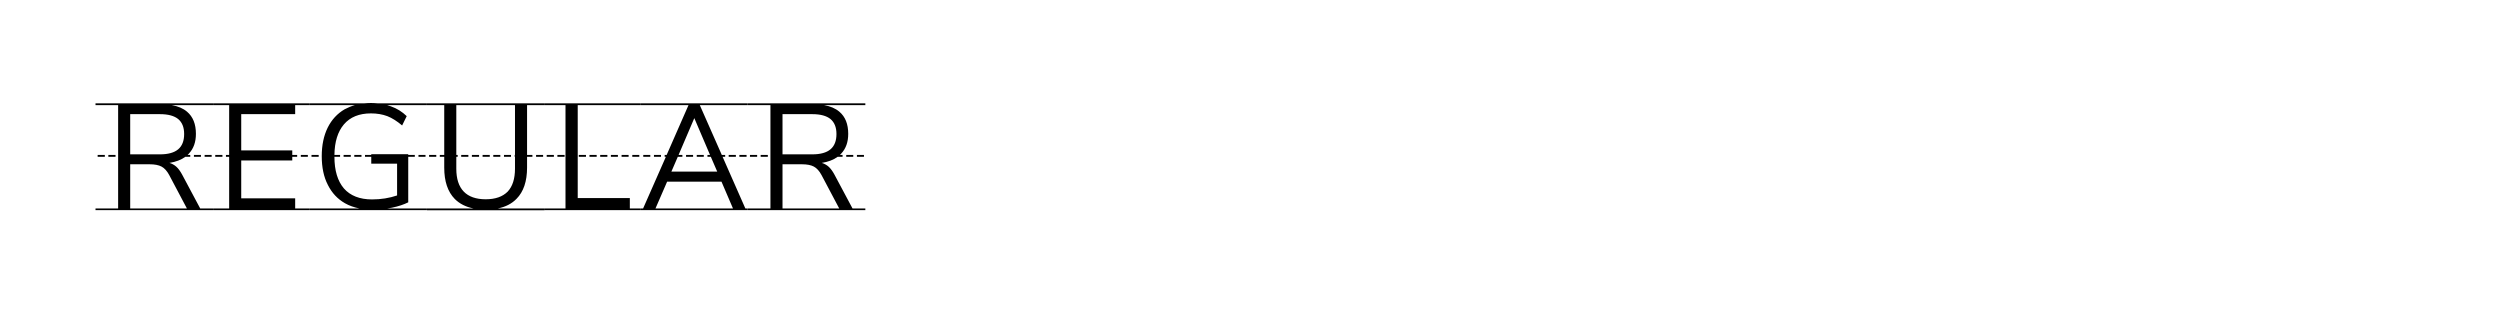 <svg width="1047" height="133" viewBox="0 0 1047 133" fill="none" xmlns="http://www.w3.org/2000/svg">
<g clip-path="url(#clip0_832_3988)">
<path d="M89.216 43.264H40V44.032H49.472V87.296H40V88H89.216V87.296H83.84L76.224 73.024C75.52 71.744 74.752 70.656 73.92 69.888C73.088 69.12 72.064 68.544 70.976 68.224C73.664 67.776 75.904 66.944 77.632 65.664H79.68V64.896H78.528C78.784 64.704 78.976 64.512 79.168 64.256C81.088 62.208 82.048 59.456 82.048 56.064C82.048 51.968 80.832 48.896 78.336 46.784C76.672 45.376 74.56 44.48 71.936 44.032H89.216V43.264ZM78.272 87.296H54.528V68.8H62.656C64.768 68.8 66.432 69.12 67.648 69.76C68.864 70.4 69.952 71.616 70.848 73.28L78.272 87.296ZM77.12 56.128C77.12 59.008 76.288 61.12 74.624 62.528C72.96 63.936 70.4 64.64 67.008 64.64H54.528V47.808H67.008C70.464 47.808 72.96 48.512 74.624 49.856C76.288 51.264 77.12 53.312 77.12 56.128ZM43.904 65.664V64.896H40.896V65.664H43.904ZM88.64 65.664V64.896H85.696V65.664H88.64ZM48.384 65.664V64.896H45.376V65.664H48.384ZM84.16 65.664V64.896H81.216V65.664H84.16ZM129.506 43.264H89.25V44.032H95.97V64.896H94.626V65.664H95.97V87.296H89.25V88H129.506V87.296H123.618V83.072H101.026V67.2H122.402V65.664H124.45V64.896H122.402V62.976H101.026V47.808H123.618V44.032H129.506V43.264ZM93.154 65.664V64.896H90.146V65.664H93.154ZM128.93 65.664V64.896H125.986V65.664H128.93ZM178.779 43.264H158.043C157.147 43.2 156.251 43.136 155.355 43.136C154.395 43.136 153.563 43.2 152.667 43.264H129.562V44.032H148.635C147.163 44.416 145.691 45.056 144.347 45.76C141.275 47.552 138.907 50.112 137.243 53.44C135.579 56.832 134.747 60.8 134.747 65.408C134.747 70.08 135.579 74.112 137.307 77.44C138.97 80.768 141.339 83.328 144.475 85.12C146.267 86.144 148.315 86.848 150.491 87.296H129.562V88H178.779V87.296H162.203C162.843 87.168 163.483 87.104 164.187 86.976C166.939 86.4 169.179 85.632 170.971 84.736V65.664H173.723V64.896H170.971V64.576H155.483V64.896H152.859V65.664H155.483V68.544H166.299V81.856C163.099 82.944 159.579 83.52 155.803 83.52C150.683 83.52 146.715 81.984 144.027 78.912C141.403 75.84 140.059 71.424 140.059 65.664H142.427V64.896H140.059C140.123 59.392 141.467 55.104 144.027 52.096C146.651 49.024 150.427 47.488 155.355 47.488C157.851 47.488 160.155 47.872 162.203 48.64C164.187 49.408 166.299 50.752 168.411 52.544L170.331 48.64C168.475 46.848 166.299 45.44 163.739 44.544C163.227 44.352 162.651 44.16 162.139 44.032H178.779V43.264ZM146.907 65.664V64.896H143.899V65.664H146.907ZM133.467 65.664V64.896H130.459V65.664H133.467ZM178.203 65.664V64.896H175.259V65.664H178.203ZM151.387 65.664V64.896H148.378V65.664H151.387ZM228.029 43.264H178.812V44.032H186.045V64.896H184.189V65.664H186.045V70.208C186.045 75.968 187.517 80.32 190.461 83.328C192.445 85.312 195.069 86.656 198.269 87.296H178.812V88.064H228.029V87.296H208.509C211.708 86.656 214.333 85.312 216.317 83.264C219.261 80.32 220.733 75.904 220.733 70.208V65.664H222.973V64.896H220.733V44.032H228.029V43.264ZM215.549 64.896V65.664H215.677V70.656C215.677 74.88 214.653 78.08 212.604 80.256C210.493 82.368 207.485 83.456 203.389 83.456C199.357 83.456 196.285 82.368 194.237 80.256C192.125 78.08 191.101 74.88 191.101 70.656V65.664H191.677V64.896H191.101V44.032H215.677V64.896H215.549ZM214.013 65.664V64.896H211.069V65.664H214.013ZM209.533 65.664V64.896H206.589V65.664H209.533ZM205.117 65.664V64.896H202.109V65.664H205.117ZM182.717 65.664V64.896H179.709V65.664H182.717ZM200.637 65.664V64.896H197.628V65.664H200.637ZM227.453 65.664V64.896H224.509V65.664H227.453ZM196.157 65.664V64.896H193.149V65.664H196.157ZM268.319 43.264H228.062V44.032H236.831V87.296H228.062V88H268.319V87.296H263.775V82.944H241.951V44.032H268.319V43.264ZM231.967 65.664V64.896H228.959V65.664H231.967ZM267.743 65.664V64.896H264.799V65.664H267.743ZM263.263 65.664V64.896H260.319V65.664H263.263ZM236.447 65.664V64.896H233.439V65.664H236.447ZM258.783 65.664V64.896H255.839V65.664H258.783ZM245.407 65.664V64.896H242.399V65.664H245.407ZM254.367 65.664V64.896H251.359V65.664H254.367ZM249.887 65.664V64.896H246.878V65.664H249.887ZM313.111 43.264H268.375V44.032H288.343L279.191 64.896H278.359V65.664H278.871L269.335 87.296H268.375V88H313.111V87.296H312.151L302.615 65.664H303.703V64.896H302.295L293.079 44.032H313.111V43.264ZM274.519 87.296L279.383 76.096H302.167L306.967 87.296H274.519ZM281.175 71.872L283.863 65.664H285.783V64.896H284.183L290.775 49.472L297.367 64.896H296.279V65.664H297.687L300.375 71.872H281.175ZM294.743 65.664V64.896H291.799V65.664H294.743ZM290.263 65.664V64.896H287.319V65.664H290.263ZM276.823 65.664V64.896H273.879V65.664H276.823ZM312.663 65.664V64.896H309.655V65.664H312.663ZM272.343 65.664V64.896H269.399V65.664H272.343ZM308.183 65.664V64.896H305.175V65.664H308.183ZM362.404 43.264H313.188V44.032H322.66V87.296H313.188V88H362.404V87.296H357.028L349.412 73.024C348.708 71.744 347.94 70.656 347.108 69.888C346.276 69.12 345.252 68.544 344.164 68.224C346.852 67.776 349.092 66.944 350.819 65.664H352.868V64.896H351.716C351.972 64.704 352.164 64.512 352.356 64.256C354.276 62.208 355.236 59.456 355.236 56.064C355.236 51.968 354.02 48.896 351.524 46.784C349.86 45.376 347.748 44.48 345.124 44.032H362.404V43.264ZM351.46 87.296H327.716V68.8H335.844C337.956 68.8 339.62 69.12 340.836 69.76C342.052 70.4 343.14 71.616 344.036 73.28L351.46 87.296ZM350.308 56.128C350.308 59.008 349.476 61.12 347.812 62.528C346.148 63.936 343.588 64.64 340.196 64.64H327.716V47.808H340.196C343.652 47.808 346.148 48.512 347.812 49.856C349.476 51.264 350.308 53.312 350.308 56.128ZM321.572 65.664V64.896H318.564V65.664H321.572ZM317.092 65.664V64.896H314.084V65.664H317.092ZM361.828 65.664V64.896H358.884V65.664H361.828ZM357.348 65.664V64.896H354.404V65.664H357.348Z" fill="black"/>
</g>
<defs>
<clipPath id="clip0_832_3988">
<rect width="1047" height="133" fill="white"/>
</clipPath>
</defs>
</svg>
